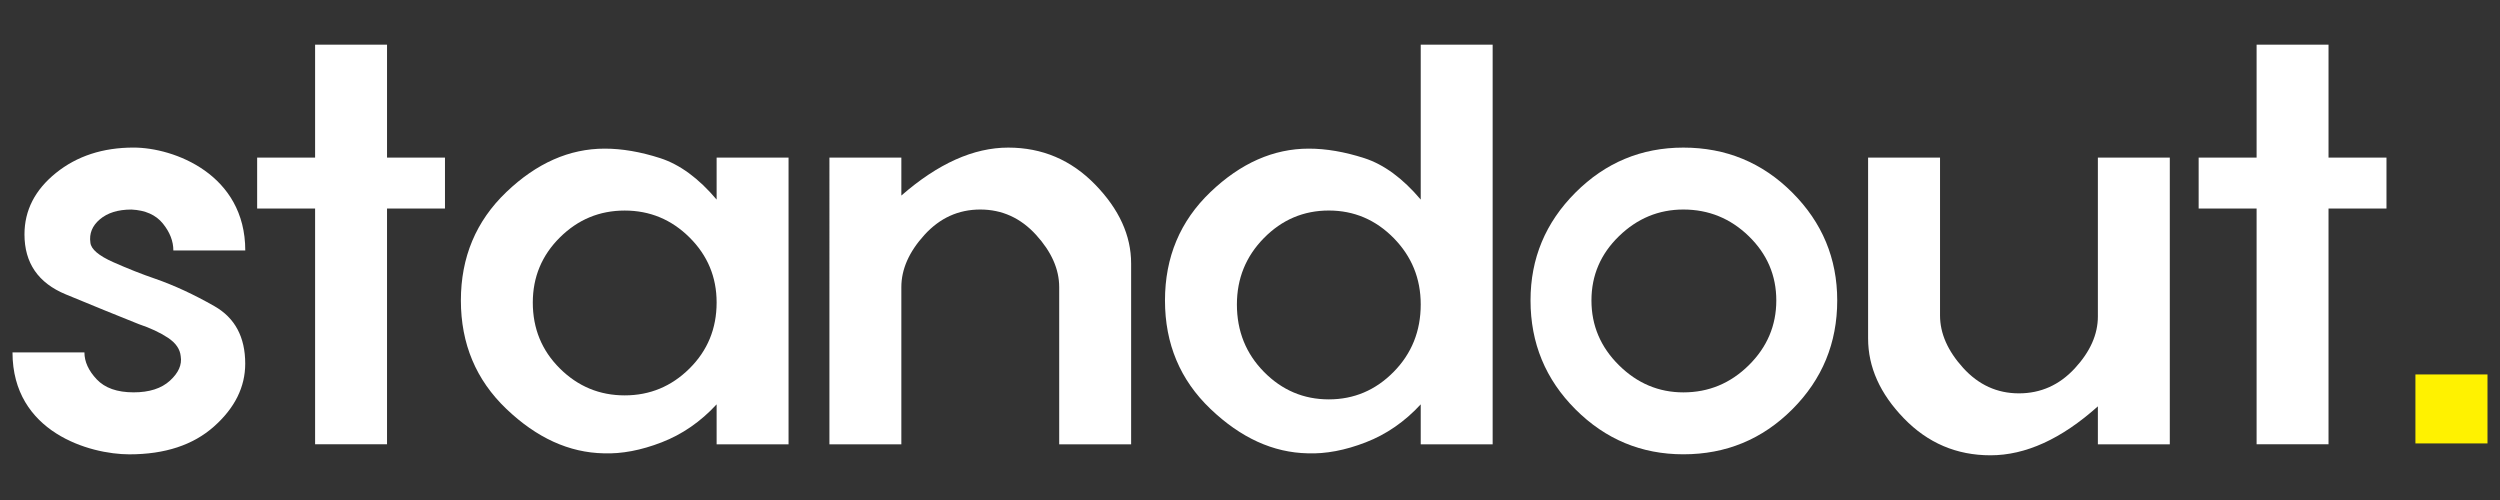 <?xml version="1.0" encoding="utf-8"?>
<!-- Generator: Adobe Illustrator 27.8.1, SVG Export Plug-In . SVG Version: 6.00 Build 0)  -->
<svg version="1.1" xmlns="http://www.w3.org/2000/svg" xmlns:xlink="http://www.w3.org/1999/xlink" x="0px" y="0px"
	 viewBox="0 0 1000 200" style="enable-background:new 0 0 1000 200;" xml:space="preserve">
<rect x="0" y="0" width="1000" height="200" fill="#333333" stroke="none"/>
<style type="text/css">
	.st0{display:none;}
	.st1{display:inline;fill:#FFF100;}
	.st2{display:inline;fill:#EC1C24;}
	.st3{display:inline;fill:#F27321;}
	.st4{display:inline;fill:#50B748;}
	.st5{fill:#FFFFFF;}
	.st6{fill:#FFF200;}
</style>
<g id="Logo">
</g>
<g id="Yellow" class="st0">
	<rect x="865.52" y="100" class="st1" width="19.76" height="18.91"/>
</g>
<g id="Red" class="st0">
	<rect x="865.52" y="100" class="st2" width="19.76" height="18.91"/>
</g>
<g id="Orange" class="st0">
	<rect x="865.52" y="100" class="st3" width="19.76" height="18.91"/>
</g>
<g id="Green" class="st0">
	<rect x="865.52" y="100" class="st4" width="19.76" height="18.91"/>
</g>
<g id="Pink">
	<g>
		<g>
			<path class="st5" d="M65.14,89.41c-2.8-3.46-6.99-5.33-12.59-5.59c-5.33,0-9.53,1.3-12.59,3.9c-3.07,2.6-4.33,5.72-3.8,9.36
				c0.26,2.6,3.33,5.21,9.19,7.81c5.86,2.6,11.45,4.81,16.78,6.63c7.49,2.6,15.36,6.24,23.6,10.93
				c8.24,4.68,12.36,12.35,12.36,23.01c0,9.37-4.17,17.75-12.51,25.16c-8.34,7.41-19.62,11.12-33.84,11.12
				C35.9,181.73,5,172.92,5,140.96h28.77c0,3.71,1.64,7.3,4.91,10.77c3.28,3.48,8.2,5.21,14.76,5.21c6.28,0,11.13-1.55,14.55-4.68
				c3.42-3.12,4.85-6.37,4.3-9.75c-0.27-2.86-1.98-5.33-5.12-7.41c-3.15-2.08-7.04-3.9-11.68-5.46c-8.47-3.38-18.2-7.34-29.2-11.9
				c-11-4.55-16.5-12.54-16.5-23.99c0-9.62,4.2-17.81,12.6-24.58c8.4-6.76,18.75-10.14,31.05-10.14c16.12,0,44.67,10.67,44.67,41.16
				H69.34C69.34,96.47,67.94,92.87,65.14,89.41z"/>
			<path class="st5" d="M154.81,83.41v94.31h-28.77V83.41h-23.18V63.03h23.18V17.88h28.77v45.16h23.18v20.38H154.81z"/>
			<path class="st5" d="M286.65,161.74c-6.39,6.93-13.72,11.99-21.98,15.19c-8.26,3.2-15.99,4.66-23.18,4.4
				c-13.86-0.27-26.84-6.19-38.96-17.78c-12.13-11.59-18.18-26.04-18.18-43.36c0-17.31,6.06-31.77,18.18-43.36
				c12.12-11.59,25.24-17.38,39.36-17.38c6.92,0,14.32,1.27,22.18,3.8c7.85,2.54,15.39,8.06,22.58,16.58V63.03h28.77v114.7h-28.77
				V161.74z M223.95,147.39c7.23,7.18,15.87,10.76,25.93,10.76c10.06,0,18.7-3.58,25.93-10.76c7.23-7.17,10.84-15.97,10.84-26.4
				c0-10.17-3.62-18.84-10.84-26.01c-7.22-7.17-15.87-10.76-25.93-10.76c-10.07,0-18.71,3.59-25.93,10.76
				c-7.22,7.17-10.83,15.85-10.83,26.01C213.11,131.41,216.72,140.22,223.95,147.39z"/>
			<path class="st5" d="M438.06,73.82c9.59,9.86,14.39,20.38,14.39,31.57v72.33h-28.77v-62.87c0-7.16-3.08-14.12-9.24-20.89
				c-6.16-6.76-13.61-10.15-22.33-10.15c-8.73,0-16.17,3.38-22.33,10.15c-6.16,6.77-9.24,13.73-9.24,20.89v62.87h-28.77V63.03h28.77
				v15.19c14.65-12.79,28.9-19.18,42.76-19.18C416.88,59.04,428.47,63.97,438.06,73.82z"/>
			<path class="st5" d="M568.29,161.74c-6.39,6.93-13.72,11.99-21.98,15.19c-8.26,3.2-15.99,4.66-23.18,4.4
				c-13.86-0.27-26.84-6.19-38.96-17.78c-12.13-11.59-18.18-26.04-18.18-43.36c0-17.31,6.06-31.77,18.18-43.36
				c12.12-11.59,25.24-17.38,39.36-17.38c6.92,0,14.32,1.27,22.18,3.8c7.85,2.54,15.38,8.06,22.58,16.58V17.88h28.77v159.85h-28.77
				V161.74z M505.59,148.76c7.23,7.33,15.87,10.99,25.93,10.99c10.06,0,18.7-3.66,25.93-10.99c7.22-7.32,10.84-16.32,10.84-26.98
				c0-10.39-3.62-19.24-10.84-26.58c-7.22-7.32-15.87-10.99-25.93-10.99c-10.07,0-18.71,3.67-25.93,10.99
				c-7.22,7.33-10.83,16.19-10.83,26.58C494.76,132.44,498.37,141.43,505.59,148.76z"/>
			<path class="st5" d="M630.19,77.02c11.99-11.99,26.38-17.98,43.16-17.98c17.05,0,31.57,5.99,43.56,17.98
				c11.99,11.99,17.98,26.38,17.98,43.16c0,17.05-5.99,31.57-17.98,43.56c-11.99,11.99-26.51,17.98-43.56,17.98
				c-16.78,0-31.17-5.99-43.16-17.98c-11.99-11.99-17.98-26.51-17.98-43.56C612.2,103.4,618.2,89.01,630.19,77.02z M647.57,94.49
				c-7.33,7.12-10.99,15.68-10.99,25.69c0,10.02,3.66,18.65,10.99,25.9c7.32,7.25,15.92,10.87,25.78,10.87
				c10.12,0,18.84-3.62,26.18-10.87c7.32-7.24,10.99-15.88,10.99-25.9c0-10.01-3.67-18.57-10.99-25.69
				c-7.33-7.12-16.05-10.68-26.18-10.68C663.49,83.81,654.89,87.37,647.57,94.49z"/>
			<path class="st5" d="M761.56,167.34c-9.55-9.85-14.32-20.51-14.32-31.97V63.03h28.77v63.14c0,7.19,3.08,14.19,9.24,20.98
				c6.16,6.79,13.6,10.19,22.33,10.19c8.72,0,16.17-3.33,22.33-9.99c6.16-6.66,9.24-13.59,9.24-20.78V63.03h28.77v114.7h-28.77
				v-15.19c-14.59,13.06-28.92,19.58-42.97,19.58C782.64,182.12,771.1,177.2,761.56,167.34z"/>
			<path class="st5" d="M931.41,83.41v94.31h-28.77V83.41h-23.18V63.03h23.18V17.88h28.77v45.16h23.18v20.38H931.41z"/>
		</g>
		<rect x="966.17" y="149.78" class="st6" width="28.83" height="27.59"/>
	</g>
</g>
</svg>
